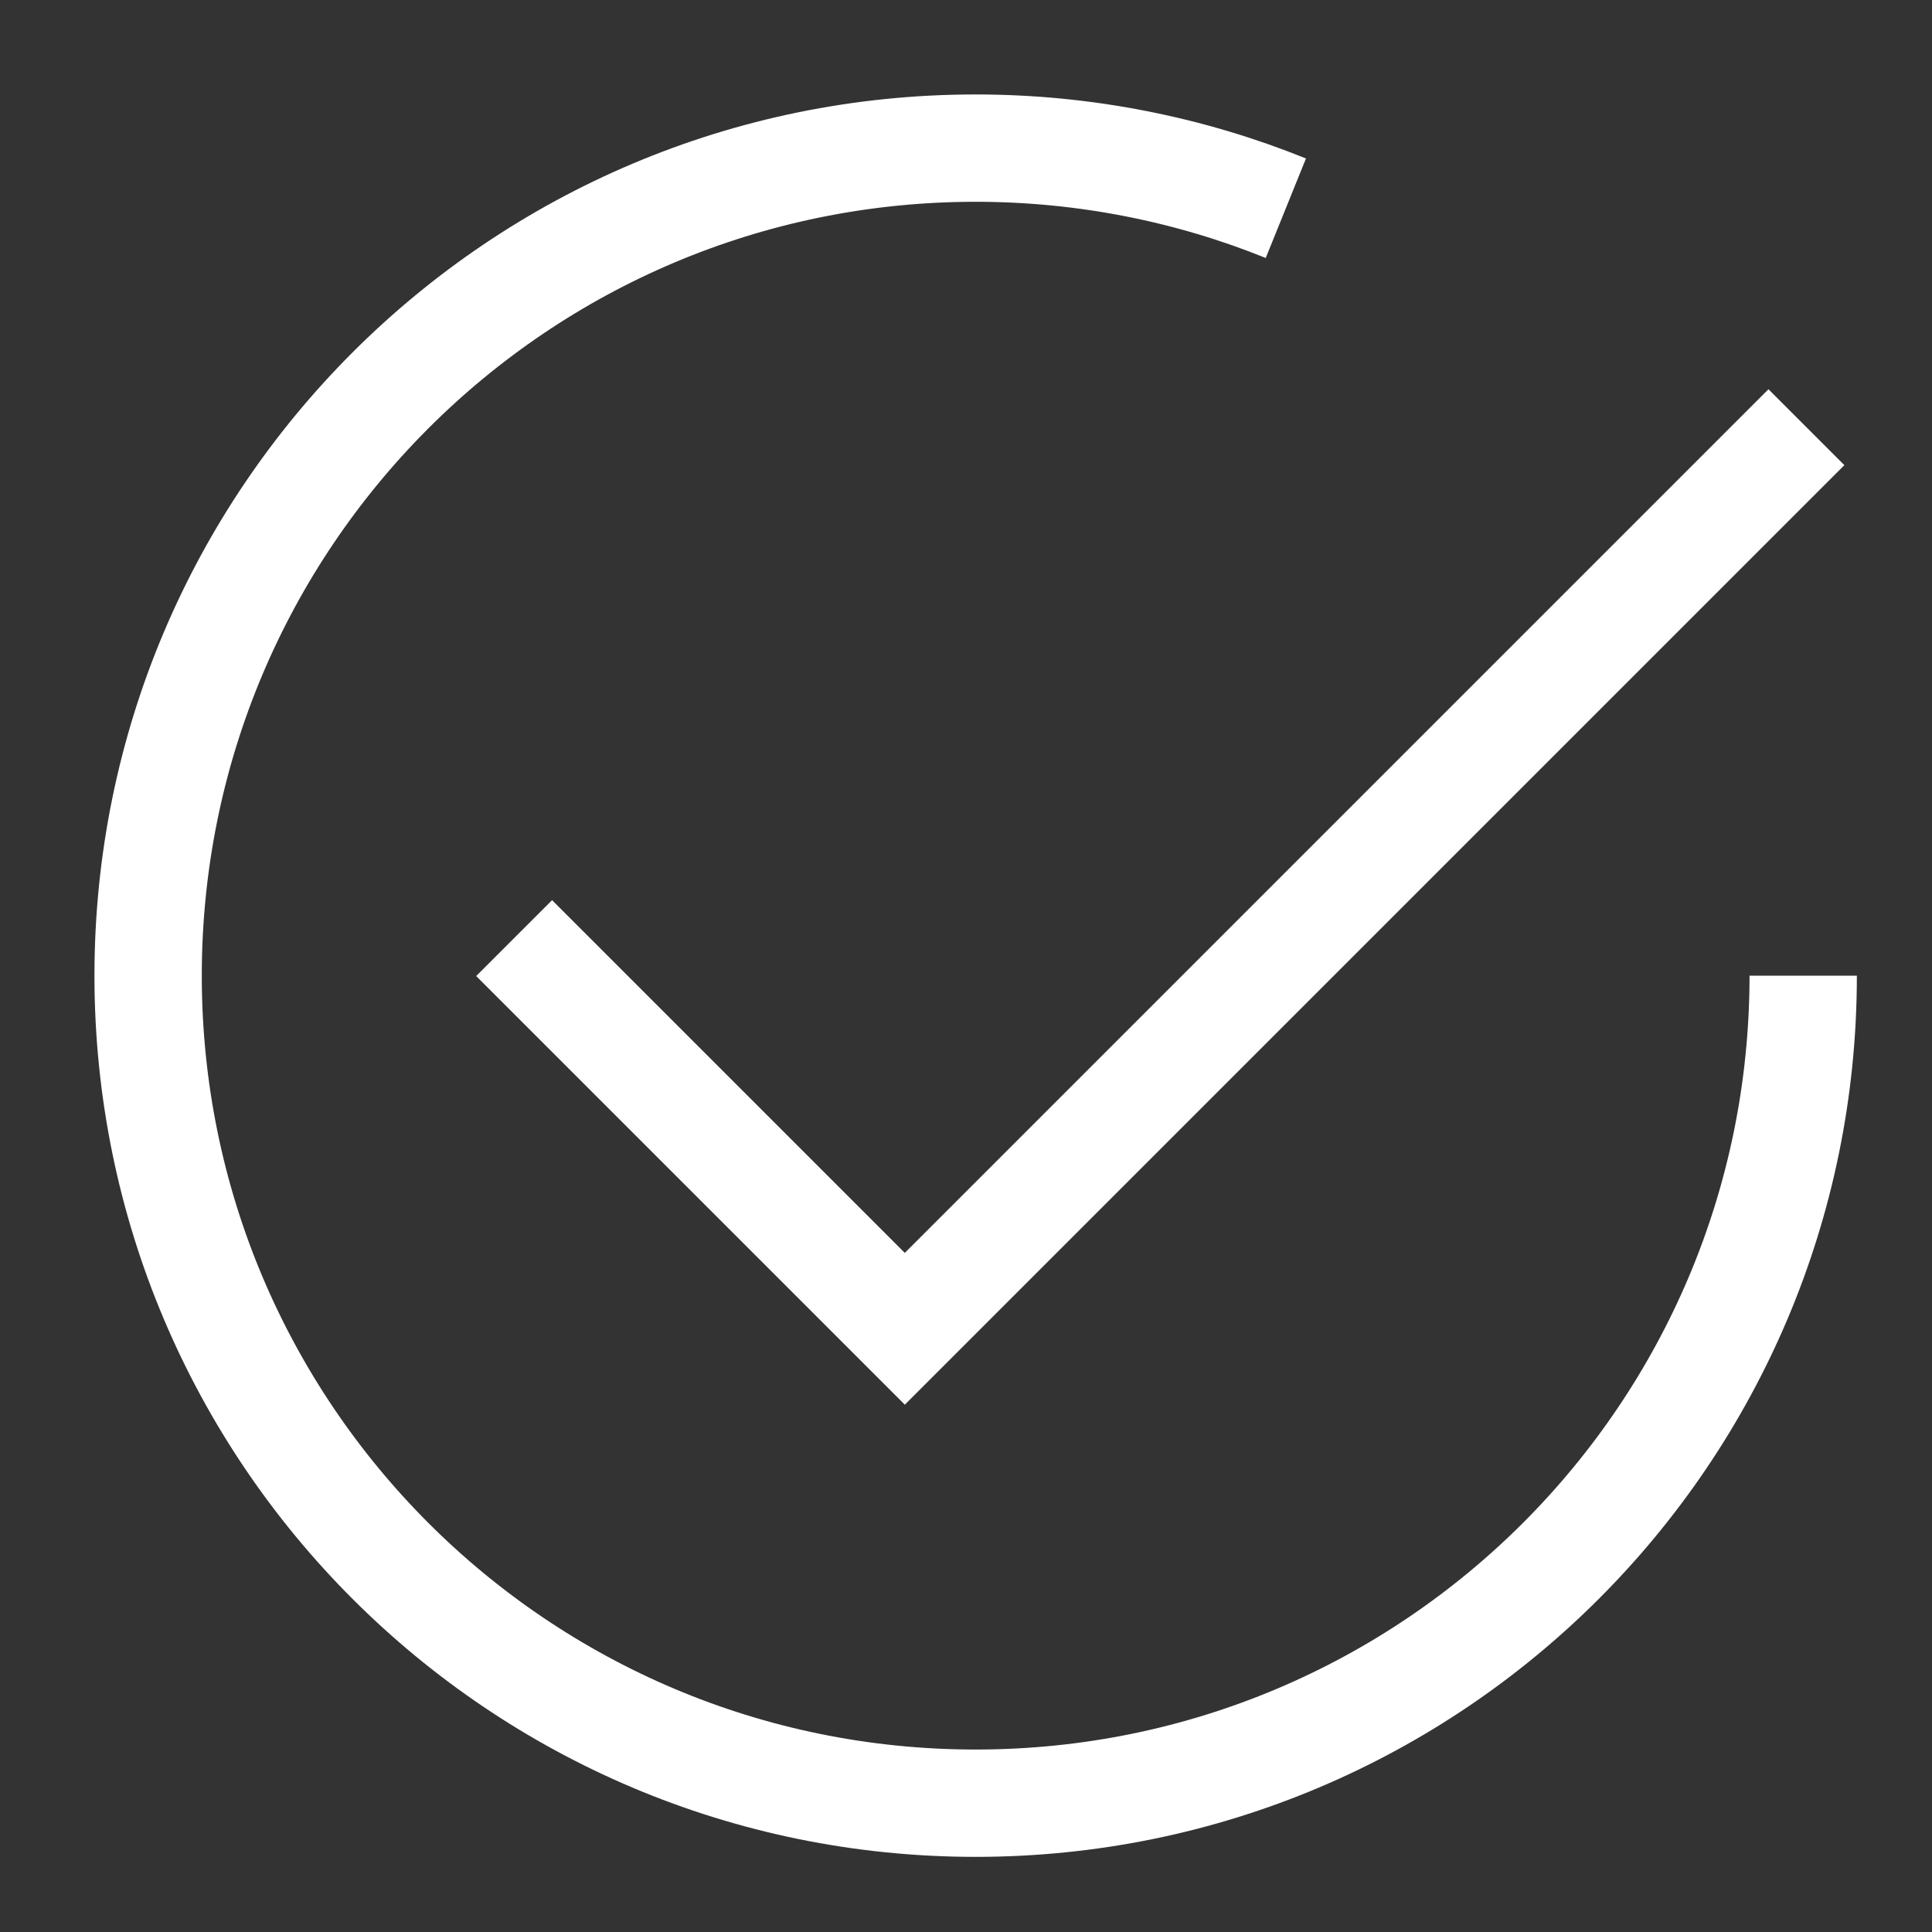 <?xml version="1.0" encoding="UTF-8"?> <svg xmlns="http://www.w3.org/2000/svg" width="18" height="18" viewBox="0 0 18 18" fill="none"><rect x="0" y="0" width="18" height="18" fill="#333333" stroke="none"/><path d="M16.83 3.98L8.43 12.38L4.79 8.74" stroke="white" stroke-miterlimit="10"></path><path d="M16.8 9.09C16.8 13.35 13.35 16.8 9.09 16.8C4.83 16.8 1.38 13.35 1.38 9.09C1.38 4.83 4.83 1.38 9.09 1.38C10.11 1.38 11.09 1.58 11.98 1.94" stroke="white" stroke-miterlimit="10"></path></svg> 